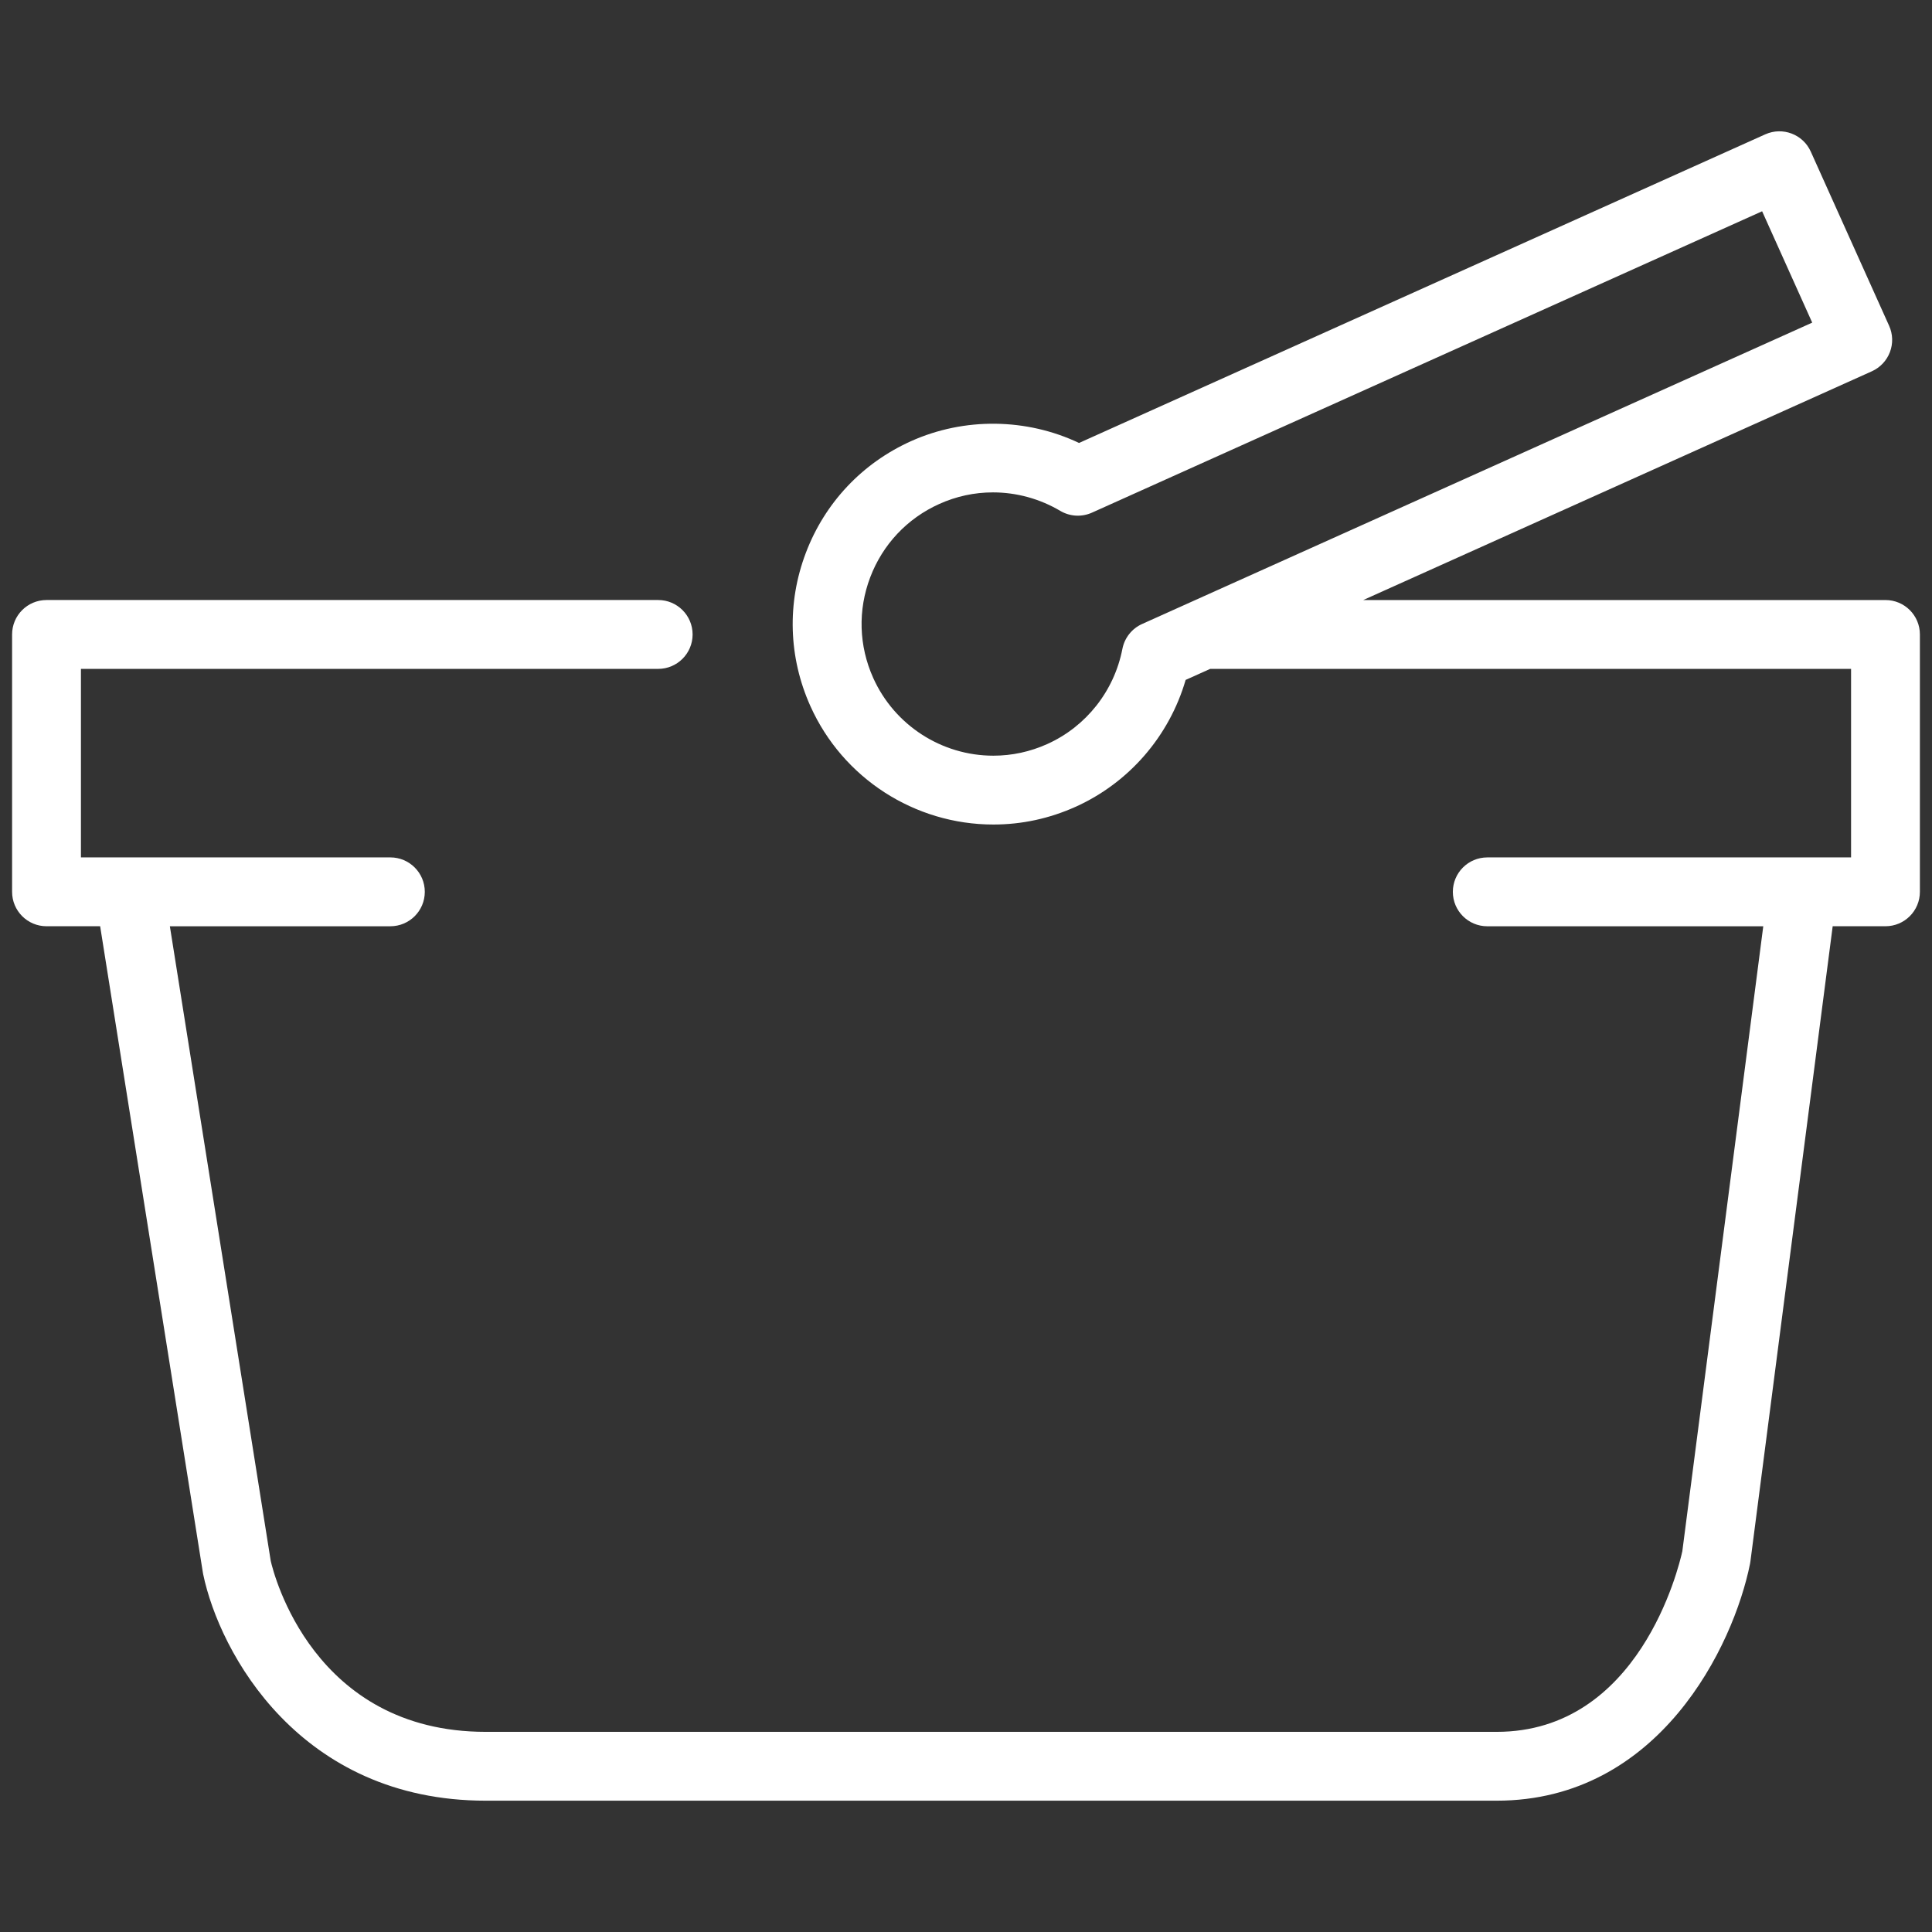 <?xml version="1.0" encoding="utf-8"?>
<!-- Generator: Adobe Illustrator 23.0.0, SVG Export Plug-In . SVG Version: 6.00 Build 0)  -->
<!DOCTYPE svg PUBLIC "-//W3C//DTD SVG 1.1//EN" "http://www.w3.org/Graphics/SVG/1.1/DTD/svg11.dtd">
<svg version="1.1" id="Vrstva_1" xmlns:x="http://ns.adobe.com/Extensibility/1.0/" xmlns:i="http://ns.adobe.com/AdobeIllustrator/10.0/" xmlns:graph="http://ns.adobe.com/Graphs/1.0/"
	 xmlns="http://www.w3.org/2000/svg" xmlns:xlink="http://www.w3.org/1999/xlink" x="0px" y="0px" viewBox="0 0 128 128"
	 enable-background="new 0 0 128 128" xml:space="preserve">
<rect x="0" y="0" width="128" height="128" fill="#333333" stroke="none"/>
<path fill="#FFFFFF" d="M124.918,39.754h-34.6l33.697-15.155c0.552-0.249,0.982-0.706,1.197-1.271
	c0.215-0.565,0.196-1.193-0.053-1.744l-5.19-11.539c-0.516-1.149-1.866-1.66-3.015-1.145L71.489,29.347
	c-3.478-1.648-7.597-1.707-11.131-0.119c-3.236,1.456-5.711,4.084-6.969,7.401c-1.259,3.317-1.151,6.925,0.305,10.16
	c2.14,4.761,6.897,7.838,12.118,7.838c1.882,0,3.713-0.395,5.442-1.172c3.555-1.599,6.216-4.69,7.298-8.409l1.624-0.73h42.462v12.49
	H98.536c-1.26,0-2.281,1.021-2.281,2.281c0,1.26,1.021,2.281,2.281,2.281h18.285l-5.363,41.408
	c-0.239,1.089-2.866,11.964-12.302,11.964H32.187c-11.431,0-14.054-10.465-14.25-11.324l-6.683-42.049h14.609
	c1.26,0,2.281-1.021,2.281-2.281c0-1.26-1.021-2.281-2.281-2.281H5.362v-12.49h38.244c1.26,0,2.281-1.021,2.281-2.281
	c0-1.26-1.021-2.281-2.281-2.281H3.082c-1.26,0-2.281,1.021-2.281,2.281v17.051c0,1.26,1.021,2.281,2.281,2.281h3.553l6.807,42.83
	c0.006,0.036,0.012,0.071,0.02,0.107c1.08,5.187,6.383,14.997,18.725,14.997h66.969c10.777,0,15.693-10.263,16.787-15.69
	c0.011-0.053,0.019-0.105,0.026-0.158l5.451-42.086h3.497c1.26,0,2.281-1.021,2.281-2.281V42.034
	C127.199,40.775,126.178,39.754,124.918,39.754z M74.362,42.989c-0.541,2.789-2.402,5.147-4.979,6.306
	c-1.136,0.511-2.338,0.771-3.571,0.771c-3.429,0-6.552-2.021-7.958-5.148c-0.956-2.124-1.027-4.493-0.2-6.67
	c0.827-2.178,2.452-3.904,4.576-4.859c1.131-0.509,2.328-0.767,3.556-0.767c1.564,0,3.106,0.424,4.462,1.226
	c0.638,0.377,1.42,0.42,2.096,0.117l44.401-19.968l3.319,7.378L75.665,41.342C74.989,41.647,74.503,42.261,74.362,42.989z"/>
</svg>
